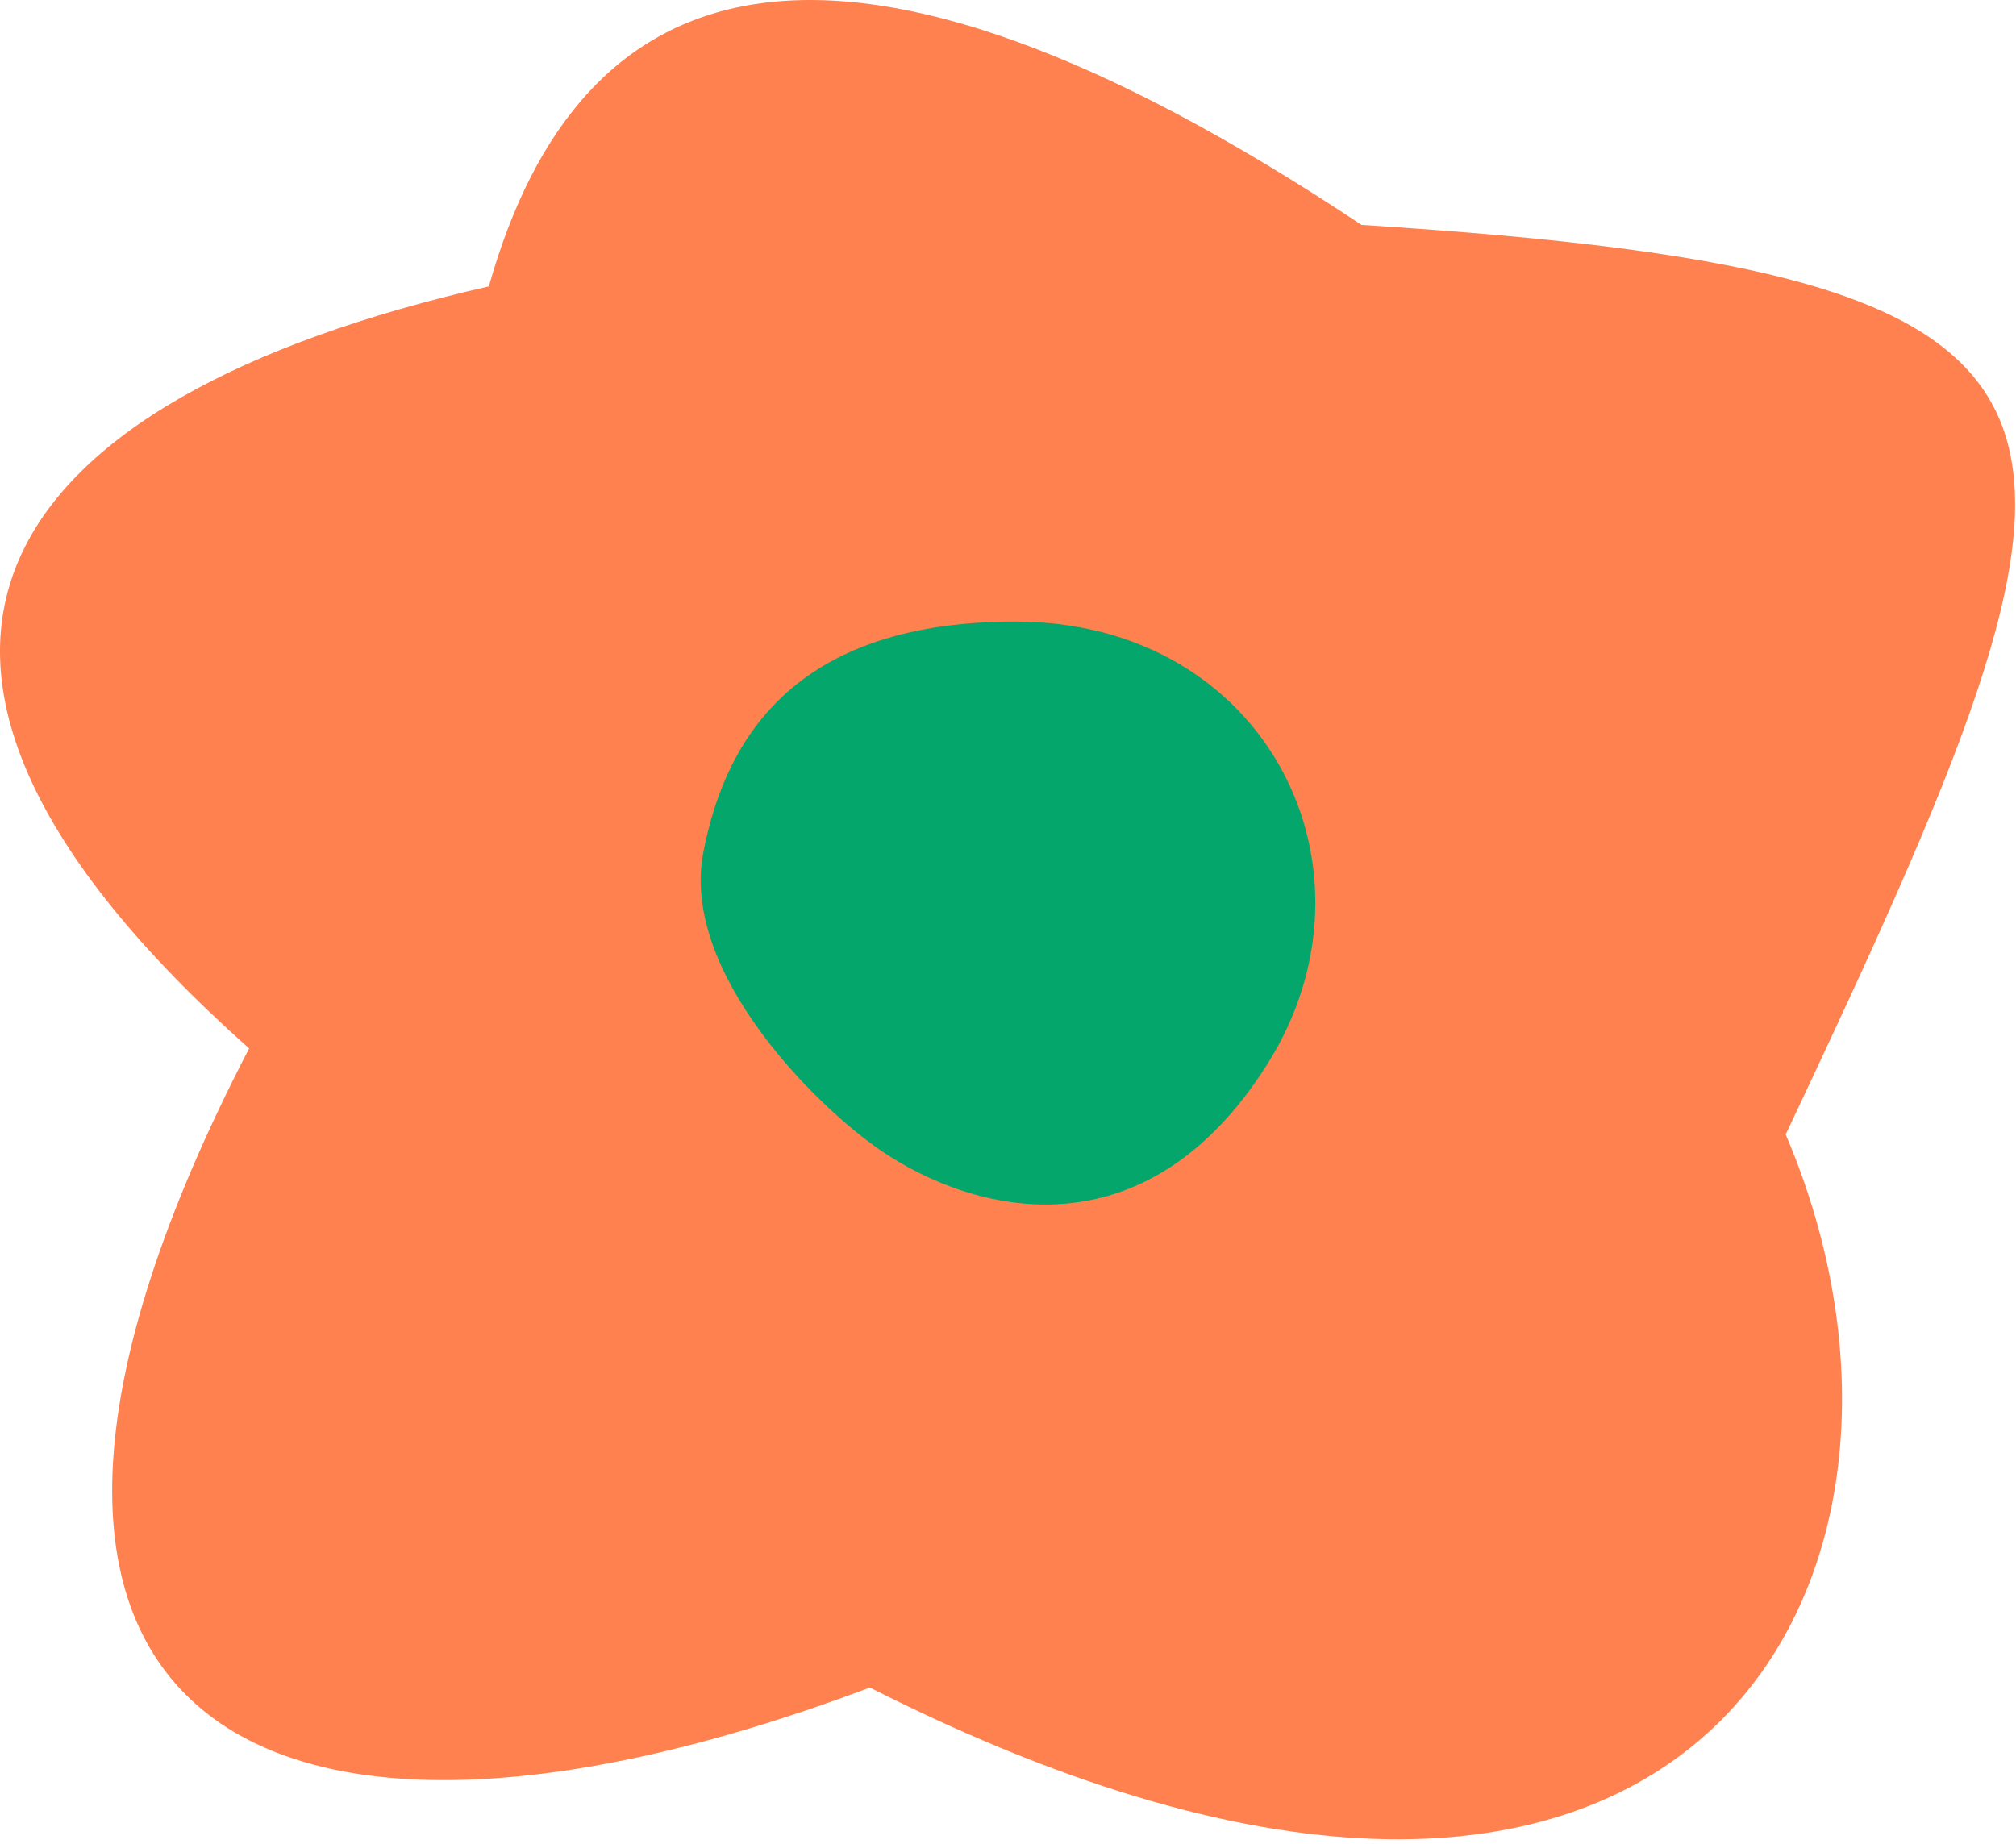 <svg width="164" height="150" viewBox="0 0 164 150" fill="none" xmlns="http://www.w3.org/2000/svg">
<path fill-rule="evenodd" clip-rule="evenodd" d="M70.766 137.3C137.8 171.242 160.617 128.224 145.265 92.3C173.224 33.077 175.745 22.411 110.767 18.3C67.859 -10.24 47.171 -2.944 39.767 23.3C-0.392 32.443 -15.734 53.3 20.266 85.3C-7.847 139.479 20.266 156.3 70.766 137.3Z" fill="#FF814F"/>
<path d="M57.211 69.367C59.087 59.599 65.102 50.569 82.602 50.569C103.102 50.569 113.069 70.758 103.102 86.569C93.136 102.379 79.196 98.769 71.601 93.569C66.459 90.048 55.335 79.134 57.211 69.367Z" fill="#05A66C"/>
</svg>
